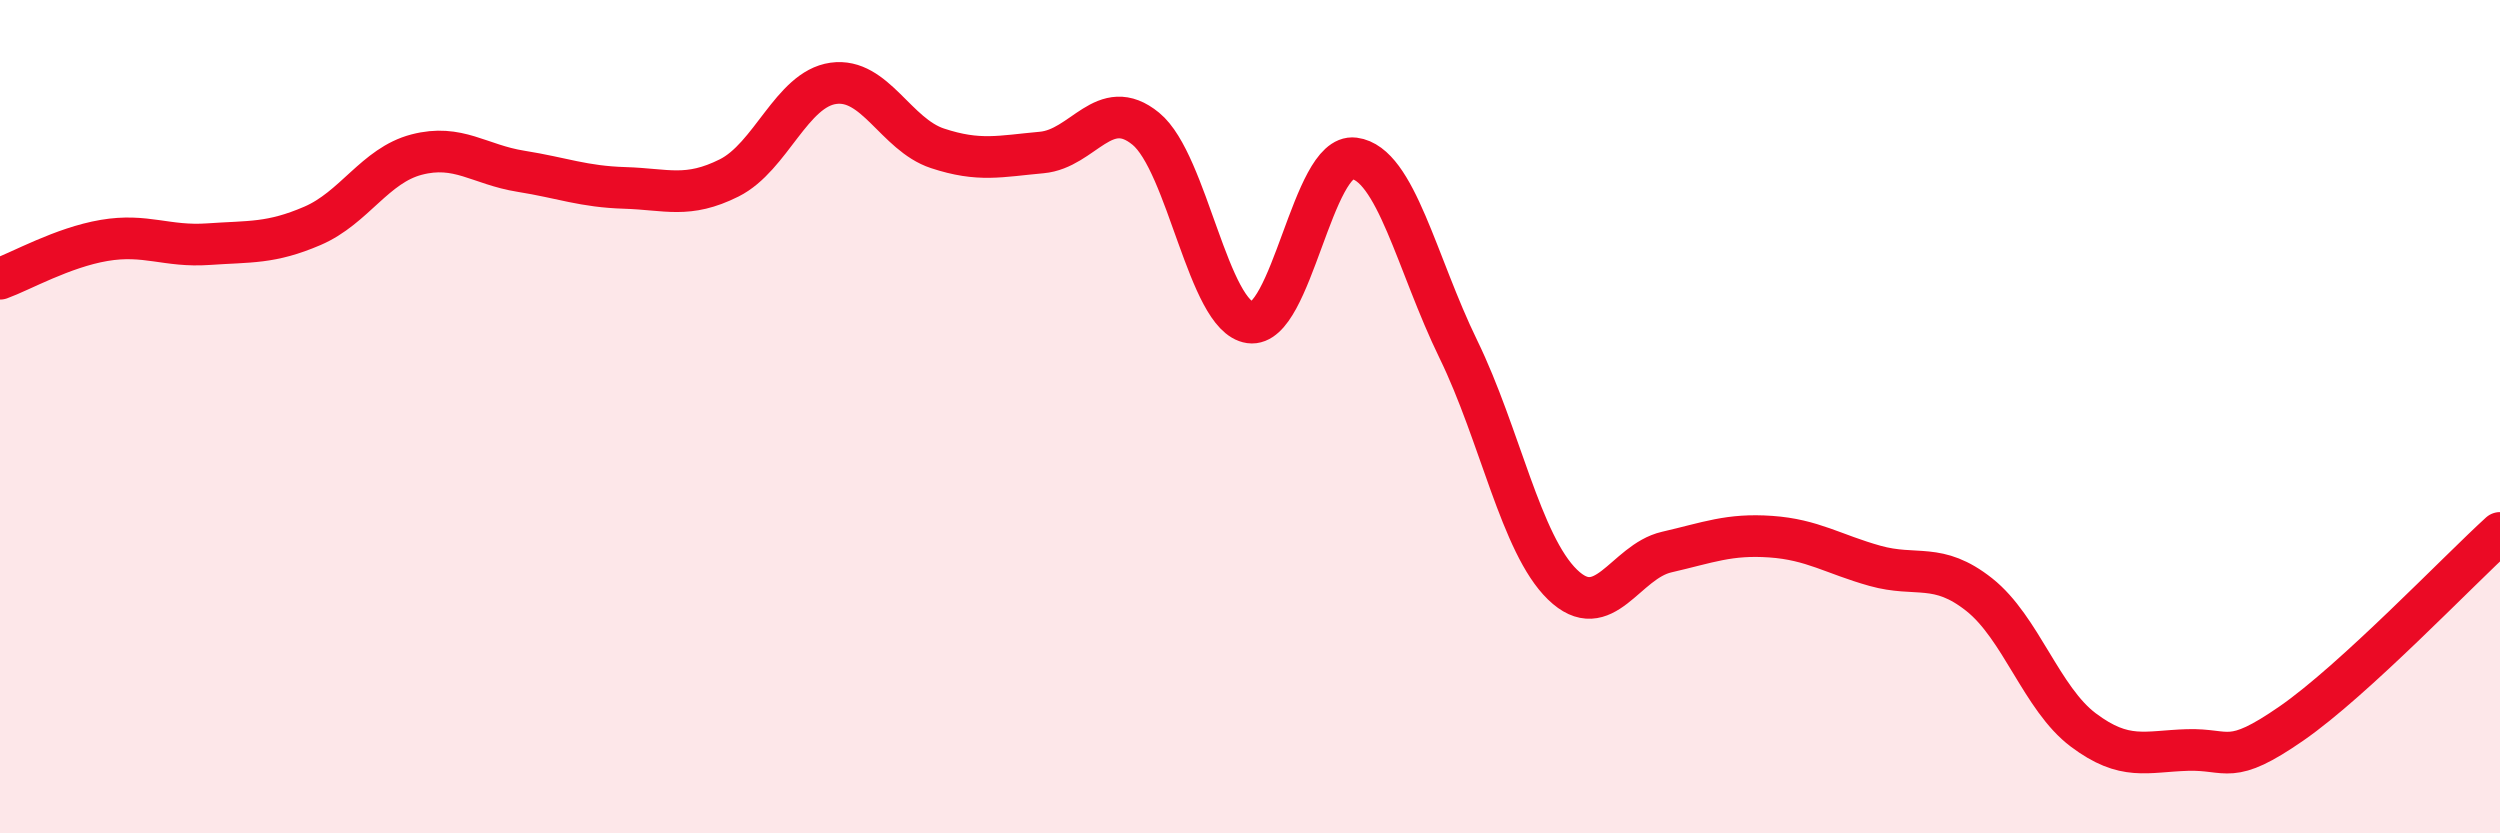 
    <svg width="60" height="20" viewBox="0 0 60 20" xmlns="http://www.w3.org/2000/svg">
      <path
        d="M 0,6.69 C 0.5,6.51 1.5,5.94 2.5,5.77 C 3.5,5.6 4,5.93 5,5.86 C 6,5.79 6.5,5.85 7.5,5.42 C 8.5,4.99 9,3.97 10,3.71 C 11,3.45 11.5,3.95 12.5,4.11 C 13.5,4.27 14,4.48 15,4.51 C 16,4.54 16.5,4.77 17.5,4.27 C 18.5,3.77 19,2.14 20,2 C 21,1.86 21.5,3.23 22.5,3.56 C 23.5,3.89 24,3.75 25,3.66 C 26,3.57 26.5,2.27 27.5,3.09 C 28.5,3.91 29,7.6 30,7.74 C 31,7.88 31.5,3.67 32.5,3.8 C 33.5,3.93 34,6.33 35,8.38 C 36,10.43 36.5,13.06 37.5,14.03 C 38.5,15 39,13.48 40,13.25 C 41,13.02 41.5,12.81 42.5,12.88 C 43.5,12.95 44,13.3 45,13.58 C 46,13.86 46.5,13.48 47.5,14.27 C 48.5,15.06 49,16.77 50,17.52 C 51,18.27 51.5,18.03 52.5,18 C 53.5,17.97 53.5,18.4 55,17.36 C 56.5,16.32 59,13.7 60,12.79L60 20L0 20Z"
        fill="#EB0A25"
        opacity="0.1"
        stroke-linecap="round"
        stroke-linejoin="round"
      />
      <path
        d="M 0,6.69 C 0.5,6.51 1.5,5.94 2.5,5.77 C 3.5,5.6 4,5.93 5,5.86 C 6,5.79 6.5,5.85 7.5,5.42 C 8.5,4.99 9,3.97 10,3.71 C 11,3.45 11.5,3.95 12.5,4.11 C 13.5,4.27 14,4.48 15,4.51 C 16,4.54 16.5,4.77 17.5,4.27 C 18.5,3.77 19,2.14 20,2 C 21,1.86 21.5,3.23 22.5,3.56 C 23.5,3.89 24,3.75 25,3.66 C 26,3.57 26.5,2.27 27.5,3.09 C 28.5,3.91 29,7.6 30,7.74 C 31,7.88 31.5,3.67 32.5,3.8 C 33.5,3.93 34,6.33 35,8.38 C 36,10.43 36.5,13.06 37.5,14.03 C 38.5,15 39,13.48 40,13.25 C 41,13.02 41.5,12.81 42.5,12.88 C 43.5,12.95 44,13.3 45,13.58 C 46,13.86 46.5,13.48 47.5,14.27 C 48.5,15.06 49,16.77 50,17.52 C 51,18.27 51.5,18.03 52.5,18 C 53.5,17.97 53.5,18.4 55,17.36 C 56.5,16.32 59,13.7 60,12.79"
        stroke="#EB0A25"
        stroke-width="1"
        fill="none"
        stroke-linecap="round"
        stroke-linejoin="round"
      />
    </svg>
  